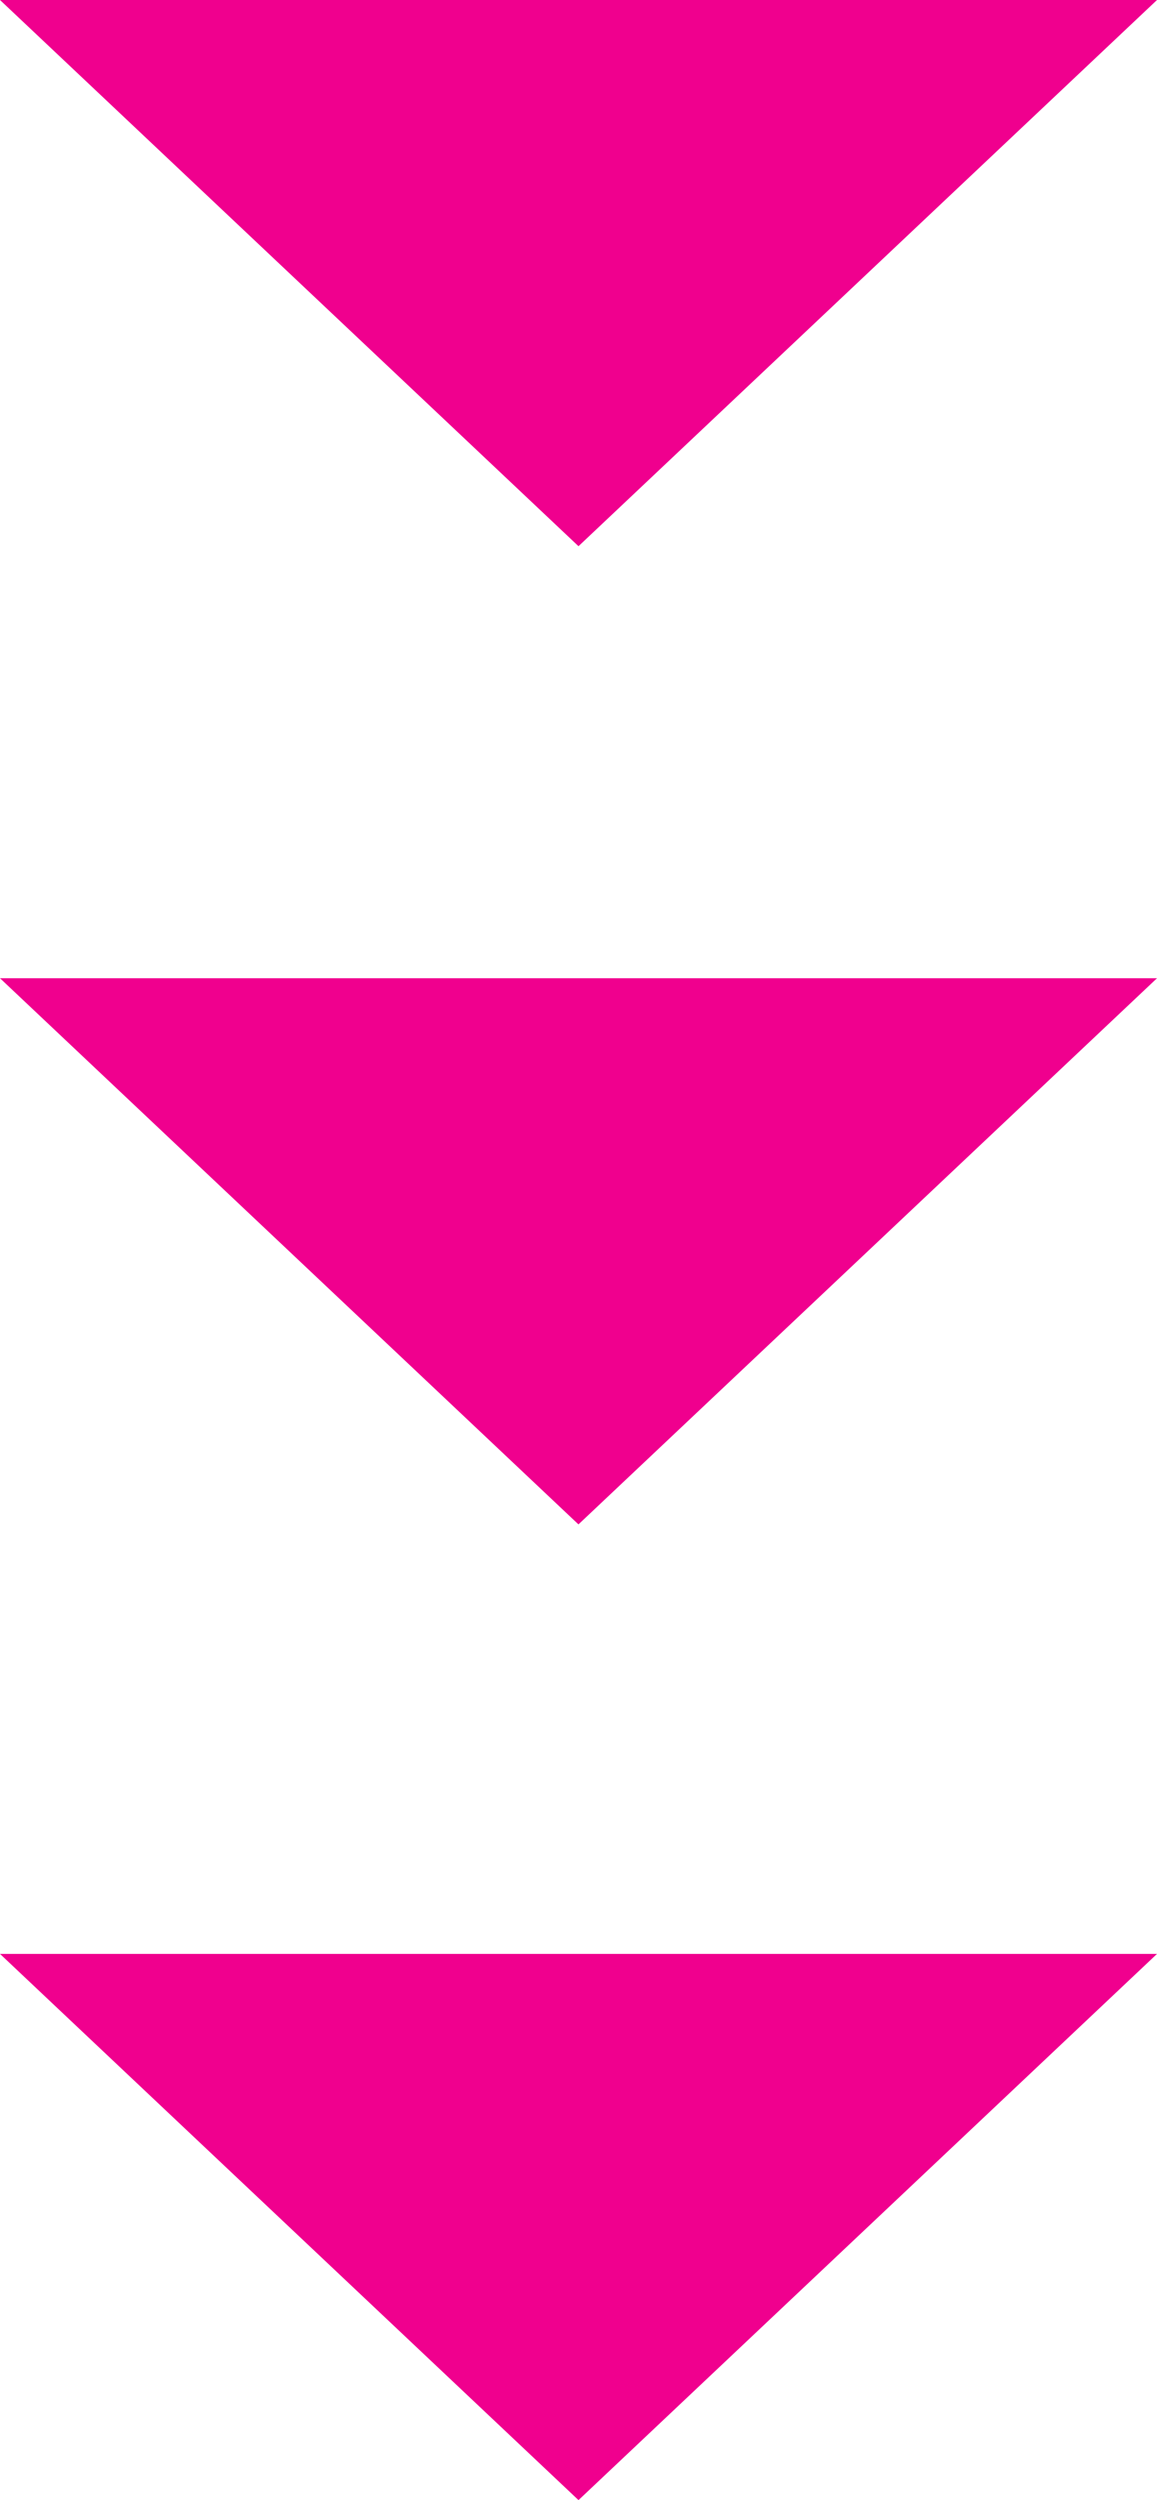 <svg id="uuid-3ce51a1a-3d11-430b-8c8c-fcb2f3fe5a13" xmlns="http://www.w3.org/2000/svg" width="31.33" height="67.651"><defs><style>.uuid-85e43232-e1dd-48ca-b7ca-66f1125fa4a1{fill:#f0008e}</style></defs><g id="uuid-240d8c0f-a0aa-4b4c-9216-d318765d561b"><path class="uuid-85e43232-e1dd-48ca-b7ca-66f1125fa4a1" d="M15.665 14.78L31.33 0H0l15.665 14.78zM15.665 41.248L31.33 26.47H0l15.665 14.78zM15.665 67.651l15.665-14.78H0l15.665 14.78z"/></g></svg>